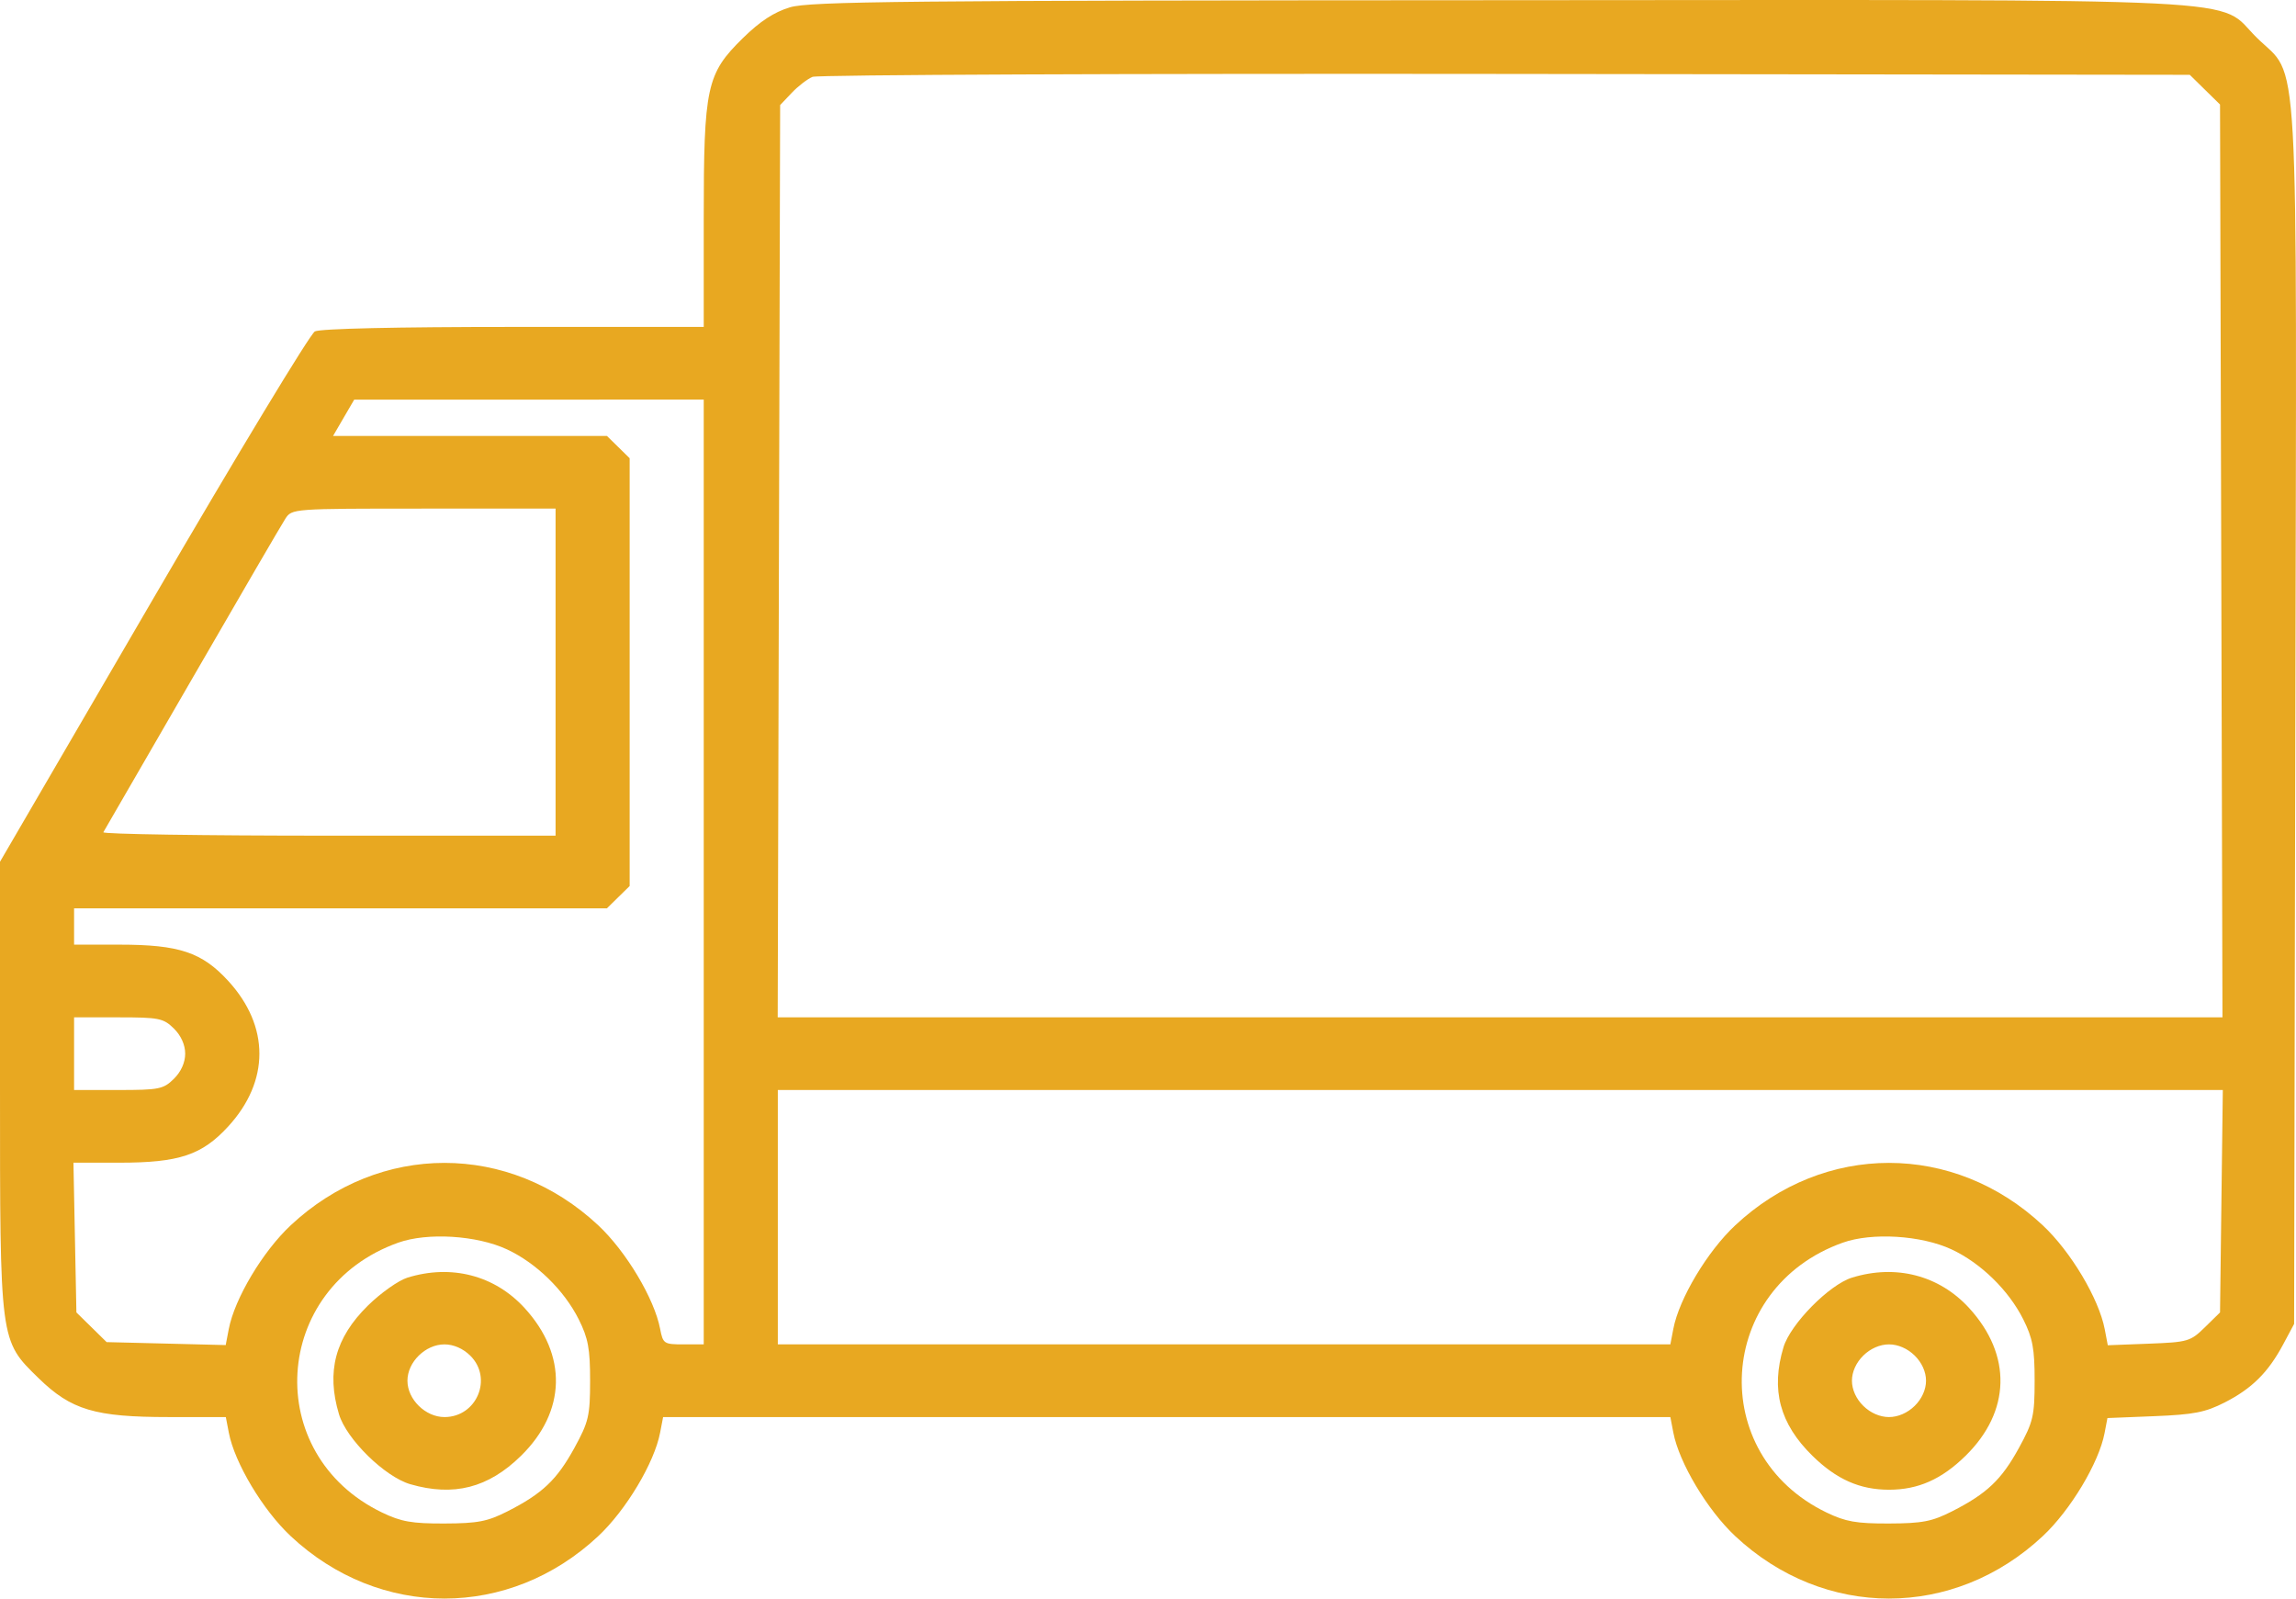 <?xml version="1.0" encoding="UTF-8"?> <svg xmlns="http://www.w3.org/2000/svg" width="79" height="55" viewBox="0 0 79 55" fill="none"> <path fill-rule="evenodd" clip-rule="evenodd" d="M27.18 0.252C26.634 0.416 26.15 0.733 25.56 1.312C24.31 2.538 24.214 2.98 24.214 7.526V11.248H17.672C13.639 11.248 11.017 11.307 10.834 11.403C10.671 11.489 8.167 15.629 5.269 20.604L5.12434e-06 29.65V37.299C5.12434e-06 46.211 -0.013 46.109 1.327 47.417C2.451 48.513 3.266 48.756 5.815 48.756H7.77L7.873 49.292C8.071 50.329 9.044 51.956 10.003 52.853C13.062 55.716 17.525 55.716 20.584 52.853C21.542 51.956 22.515 50.329 22.713 49.292L22.816 48.756H40.145H57.473L57.576 49.292C57.774 50.329 58.747 51.956 59.706 52.853C62.764 55.716 67.228 55.716 70.286 52.853C71.239 51.962 72.218 50.331 72.413 49.309L72.512 48.79L74.131 48.725C75.483 48.671 75.88 48.593 76.546 48.254C77.485 47.774 78.043 47.22 78.559 46.255L78.935 45.552L78.977 24.688C79.025 0.866 79.132 2.756 77.652 1.298C76.22 -0.112 78.365 -0.006 51.546 0.007C31.053 0.016 27.856 0.048 27.18 0.252ZM75.865 3.085L76.386 3.596L76.428 19.299L76.47 35.003H51.614H26.759L26.801 19.309L26.843 3.615L27.241 3.195C27.46 2.964 27.783 2.716 27.958 2.644C28.133 2.573 38.867 2.528 51.811 2.544L75.345 2.574L75.865 3.085ZM24.214 30.002V46.255H23.515C22.845 46.255 22.812 46.233 22.713 45.719C22.515 44.682 21.542 43.054 20.584 42.158C17.525 39.295 13.062 39.295 10.003 42.158C9.04 43.058 8.071 44.682 7.871 45.731L7.766 46.279L5.718 46.228L3.669 46.177L3.149 45.666L2.629 45.156L2.578 42.58L2.527 40.004H4.103C6.165 40.004 6.948 39.743 7.854 38.755C9.282 37.197 9.282 35.309 7.854 33.751C6.95 32.764 6.165 32.502 4.114 32.502H2.549V31.877V31.252H11.716H20.883L21.274 30.868L21.665 30.485V23.125V15.766L21.274 15.382L20.883 14.999H16.172H11.46L11.823 14.375L12.187 13.751L18.201 13.75L24.214 13.748V30.002ZM19.116 23.125V28.752H11.301C7.003 28.752 3.517 28.699 3.556 28.634C3.595 28.57 4.968 26.196 6.607 23.36C8.246 20.523 9.69 18.044 9.816 17.851C10.043 17.5 10.049 17.499 14.58 17.499H19.116V23.125ZM5.981 35.386C6.228 35.628 6.372 35.949 6.372 36.253C6.372 36.558 6.228 36.878 5.981 37.12C5.621 37.474 5.472 37.503 4.069 37.503H2.549V36.253V35.003H4.069C5.472 35.003 5.621 35.033 5.981 35.386ZM76.434 41.33L76.386 45.156L75.866 45.666C75.368 46.154 75.283 46.179 73.935 46.231L72.524 46.285L72.419 45.734C72.218 44.683 71.25 43.059 70.286 42.158C67.228 39.295 62.764 39.295 59.706 42.158C58.747 43.054 57.774 44.682 57.576 45.719L57.473 46.255H42.118H26.763V41.879V37.503H51.622H76.482L76.434 41.33ZM17.444 42.986C18.451 43.455 19.41 44.39 19.914 45.396C20.237 46.041 20.305 46.409 20.304 47.505C20.303 48.716 20.255 48.921 19.763 49.819C19.161 50.916 18.661 51.39 17.461 52C16.771 52.35 16.441 52.414 15.293 52.418C14.171 52.422 13.803 52.357 13.143 52.039C9.001 50.041 9.346 44.308 13.701 42.756C14.706 42.397 16.404 42.502 17.444 42.986ZM67.147 42.986C68.153 43.455 69.113 44.39 69.617 45.396C69.94 46.041 70.008 46.409 70.007 47.505C70.006 48.716 69.958 48.921 69.466 49.819C68.864 50.916 68.364 51.39 67.164 52C66.474 52.35 66.143 52.414 64.996 52.418C63.874 52.422 63.505 52.357 62.845 52.039C58.704 50.041 59.049 44.308 63.404 42.756C64.409 42.397 66.107 42.502 67.147 42.986ZM14.019 43.959C13.712 44.054 13.1 44.486 12.659 44.92C11.533 46.027 11.223 47.195 11.664 48.659C11.922 49.518 13.242 50.812 14.117 51.066C15.611 51.499 16.801 51.194 17.927 50.089C19.484 48.562 19.53 46.62 18.049 45.003C17.018 43.878 15.528 43.492 14.019 43.959ZM63.721 43.959C62.94 44.201 61.606 45.555 61.366 46.352C60.925 47.817 61.236 48.985 62.362 50.089C63.187 50.899 63.994 51.256 64.996 51.256C65.998 51.256 66.805 50.899 67.63 50.089C69.187 48.562 69.233 46.62 67.752 45.003C66.721 43.878 65.231 43.492 63.721 43.959ZM16.177 46.639C16.967 47.414 16.407 48.756 15.293 48.756C14.638 48.756 14.019 48.148 14.019 47.505C14.019 46.863 14.638 46.255 15.293 46.255C15.604 46.255 15.93 46.397 16.177 46.639ZM65.879 46.639C66.126 46.881 66.27 47.201 66.27 47.505C66.27 47.81 66.126 48.13 65.879 48.372C65.633 48.614 65.306 48.756 64.996 48.756C64.686 48.756 64.359 48.614 64.113 48.372C63.866 48.13 63.721 47.81 63.721 47.505C63.721 47.201 63.866 46.881 64.113 46.639C64.359 46.397 64.686 46.255 64.996 46.255C65.306 46.255 65.633 46.397 65.879 46.639Z" fill="#E8A821"></path> </svg> 